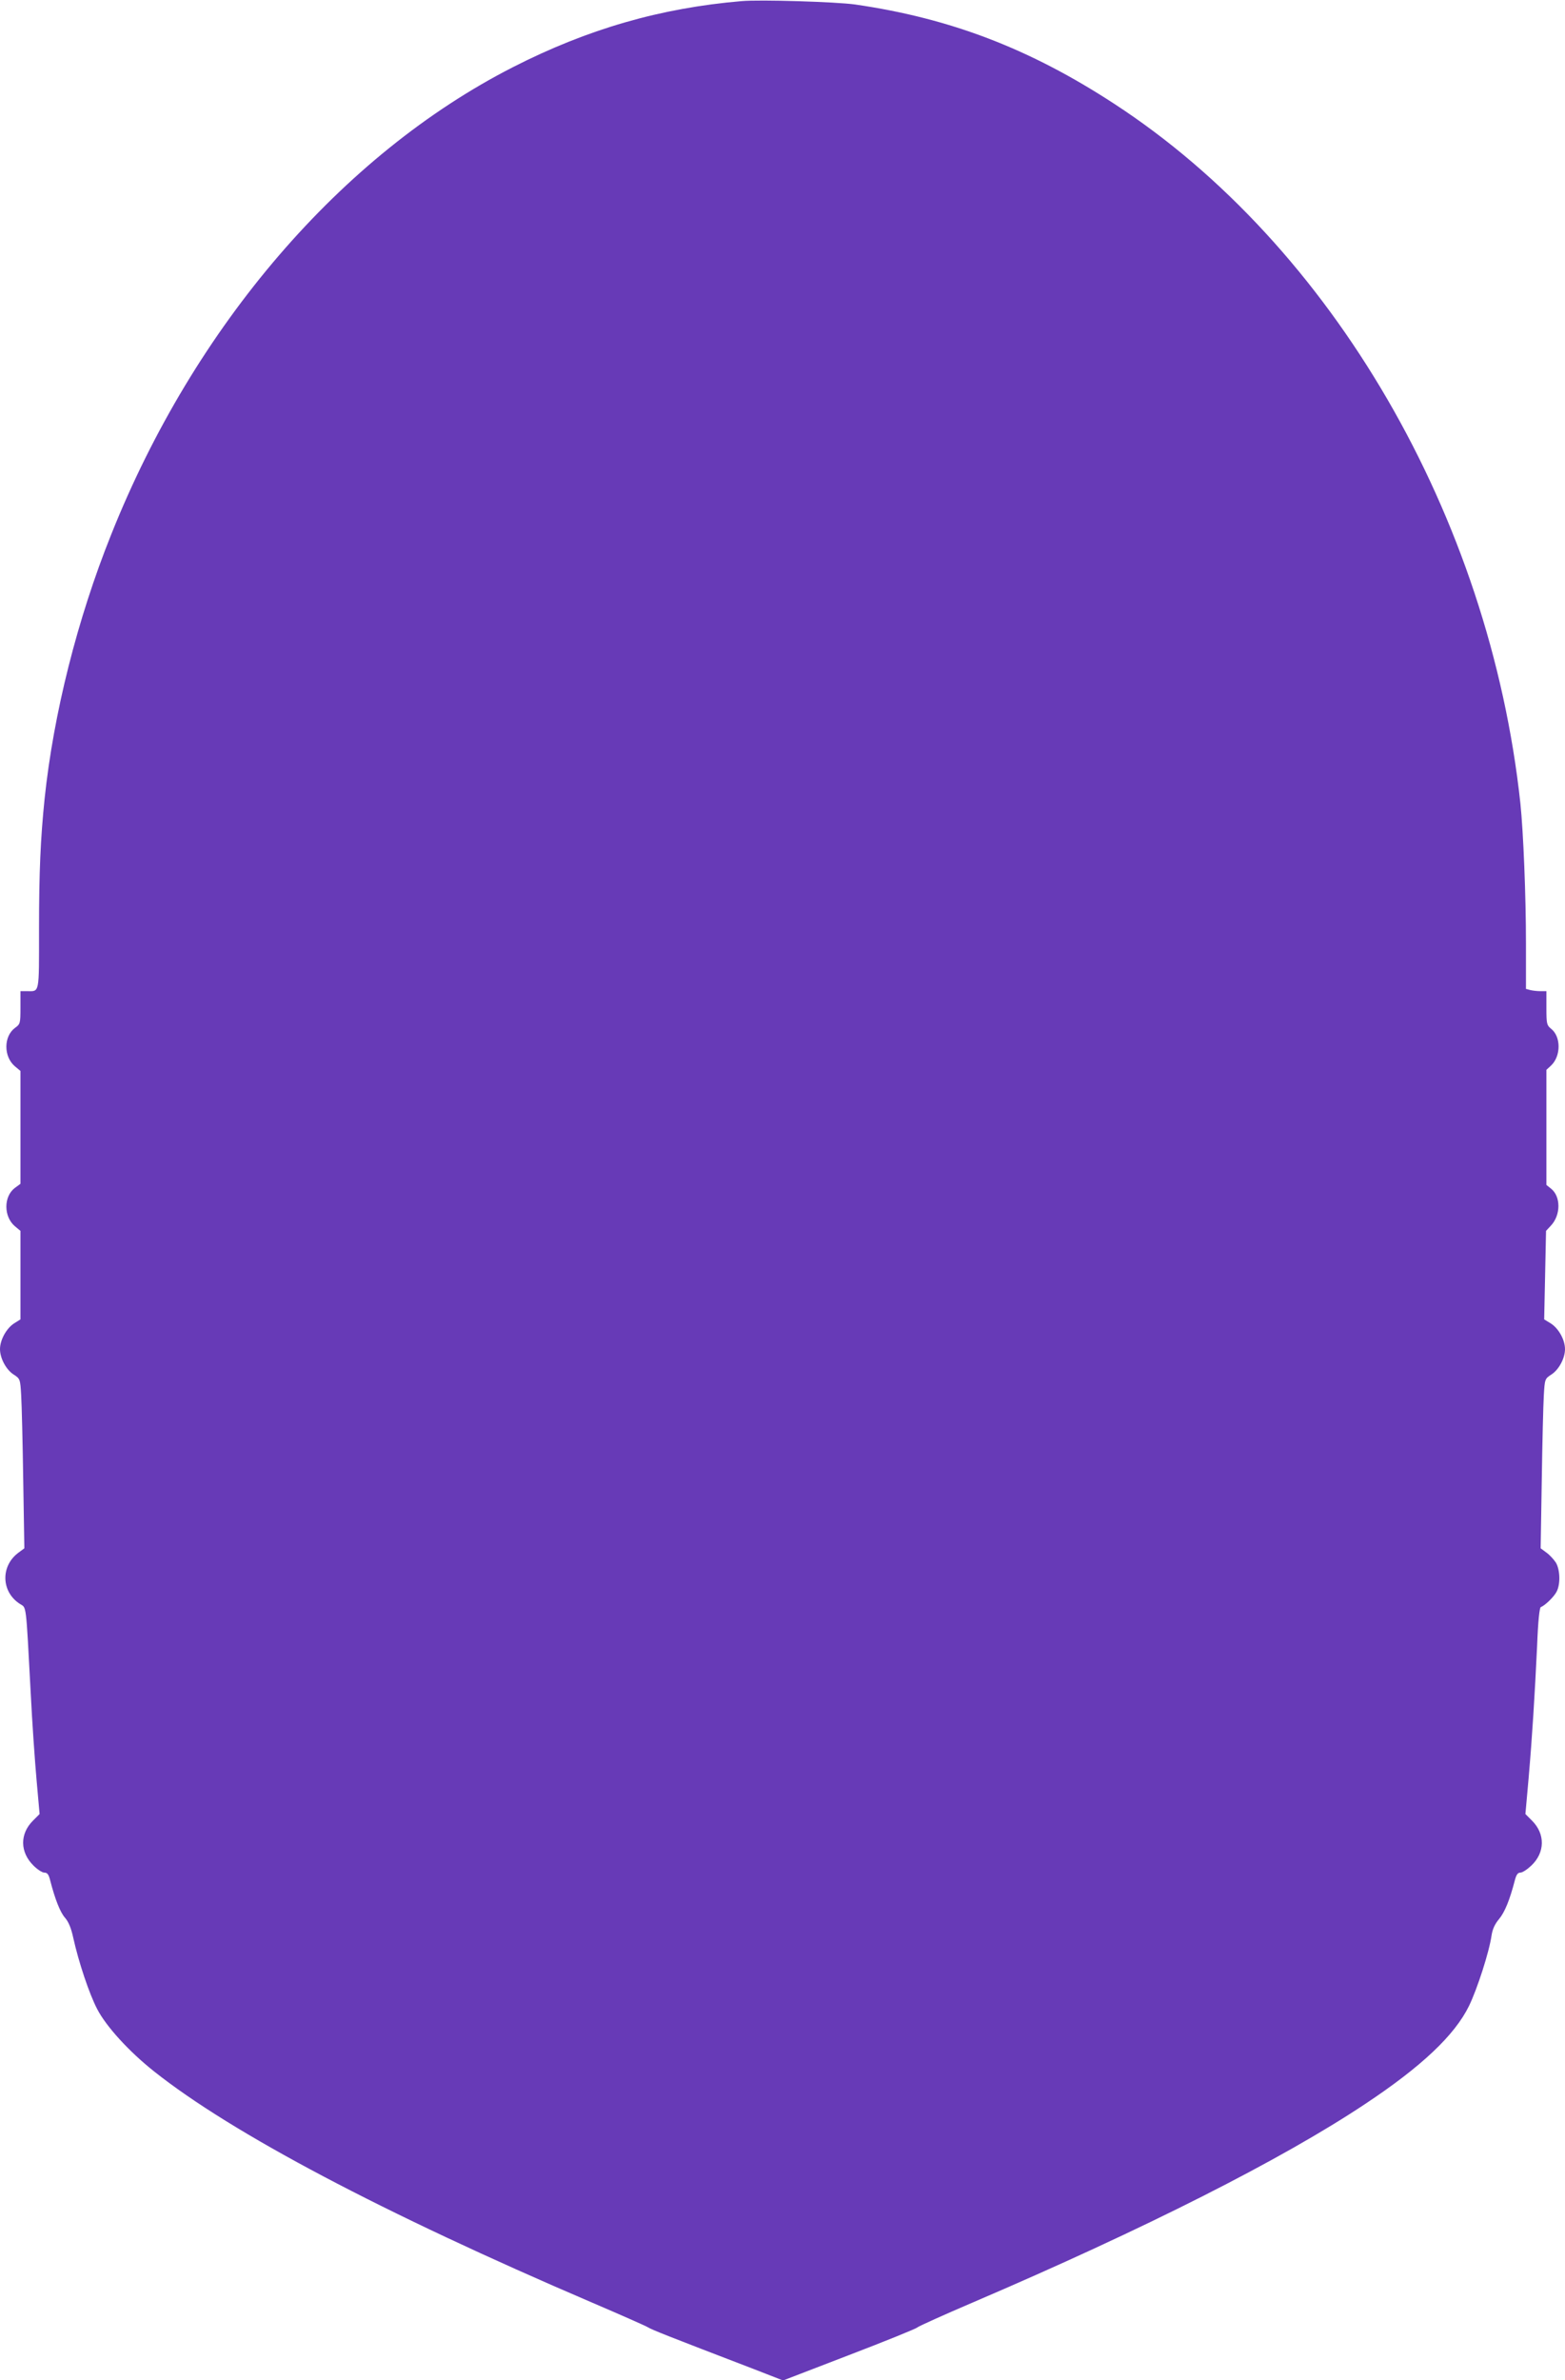 <?xml version="1.0" standalone="no"?>
<!DOCTYPE svg PUBLIC "-//W3C//DTD SVG 20010904//EN"
 "http://www.w3.org/TR/2001/REC-SVG-20010904/DTD/svg10.dtd">
<svg version="1.0" xmlns="http://www.w3.org/2000/svg"
 width="842pt" height="1280pt" viewBox="0 0 842 1280"
 preserveAspectRatio="xMidYMid meet">
<g transform="translate(0,1280) scale(0.1,-0.1)"
fill="#673ab7" stroke="none">
<path d="M3990 12794 c-436 -37 -828 -150 -1230 -355 -923 -471 -1714 -1391
-2162 -2514 -182 -454 -310 -963 -358 -1420 -22 -215 -30 -393 -30 -701 0
-356 4 -334 -66 -334 l-34 0 0 -88 c0 -86 -1 -89 -30 -110 -61 -46 -61 -154 0
-206 l30 -25 0 -303 0 -304 -30 -22 c-61 -46 -61 -154 0 -206 l30 -25 0 -238
0 -238 -35 -22 c-41 -27 -75 -89 -75 -138 0 -49 33 -111 74 -137 34 -22 35
-24 40 -113 3 -49 8 -254 11 -455 l6 -366 -31 -23 c-98 -72 -94 -211 7 -276
36 -23 32 13 58 -475 8 -162 23 -376 32 -475 l16 -180 -36 -36 c-71 -71 -70
-169 3 -241 21 -21 47 -38 58 -38 17 0 24 -10 32 -42 26 -101 54 -172 80 -201
19 -22 33 -56 44 -107 29 -131 86 -302 129 -384 48 -93 171 -228 306 -335 418
-332 1230 -761 2356 -1243 154 -66 290 -126 301 -133 20 -13 109 -48 573 -226
l154 -60 356 137 c196 75 361 142 366 148 6 6 141 67 300 135 925 396 1661
768 2110 1067 303 201 482 370 559 528 44 91 108 288 121 379 5 33 18 61 40
87 31 37 58 104 85 208 8 31 16 42 30 42 11 0 37 17 59 38 74 70 75 170 4 241
l-36 36 17 190 c20 231 33 443 46 715 5 133 13 206 20 208 22 8 71 55 85 83
21 40 19 117 -4 156 -11 17 -34 42 -51 54 l-31 23 6 366 c3 201 8 406 11 455
5 89 6 91 40 113 41 26 74 88 74 137 0 50 -34 111 -76 138 l-36 22 5 238 5
238 26 28 c54 57 54 157 1 199 l-25 20 0 309 0 310 25 23 c54 51 54 156 0 198
-23 19 -25 26 -25 111 l0 91 -32 0 c-18 0 -43 3 -55 6 l-23 6 0 242 c0 259
-14 602 -30 756 -166 1541 -1014 3000 -2187 3763 -454 296 -881 459 -1393 533
-100 14 -510 27 -610 18z"/>
</g>
</svg>
